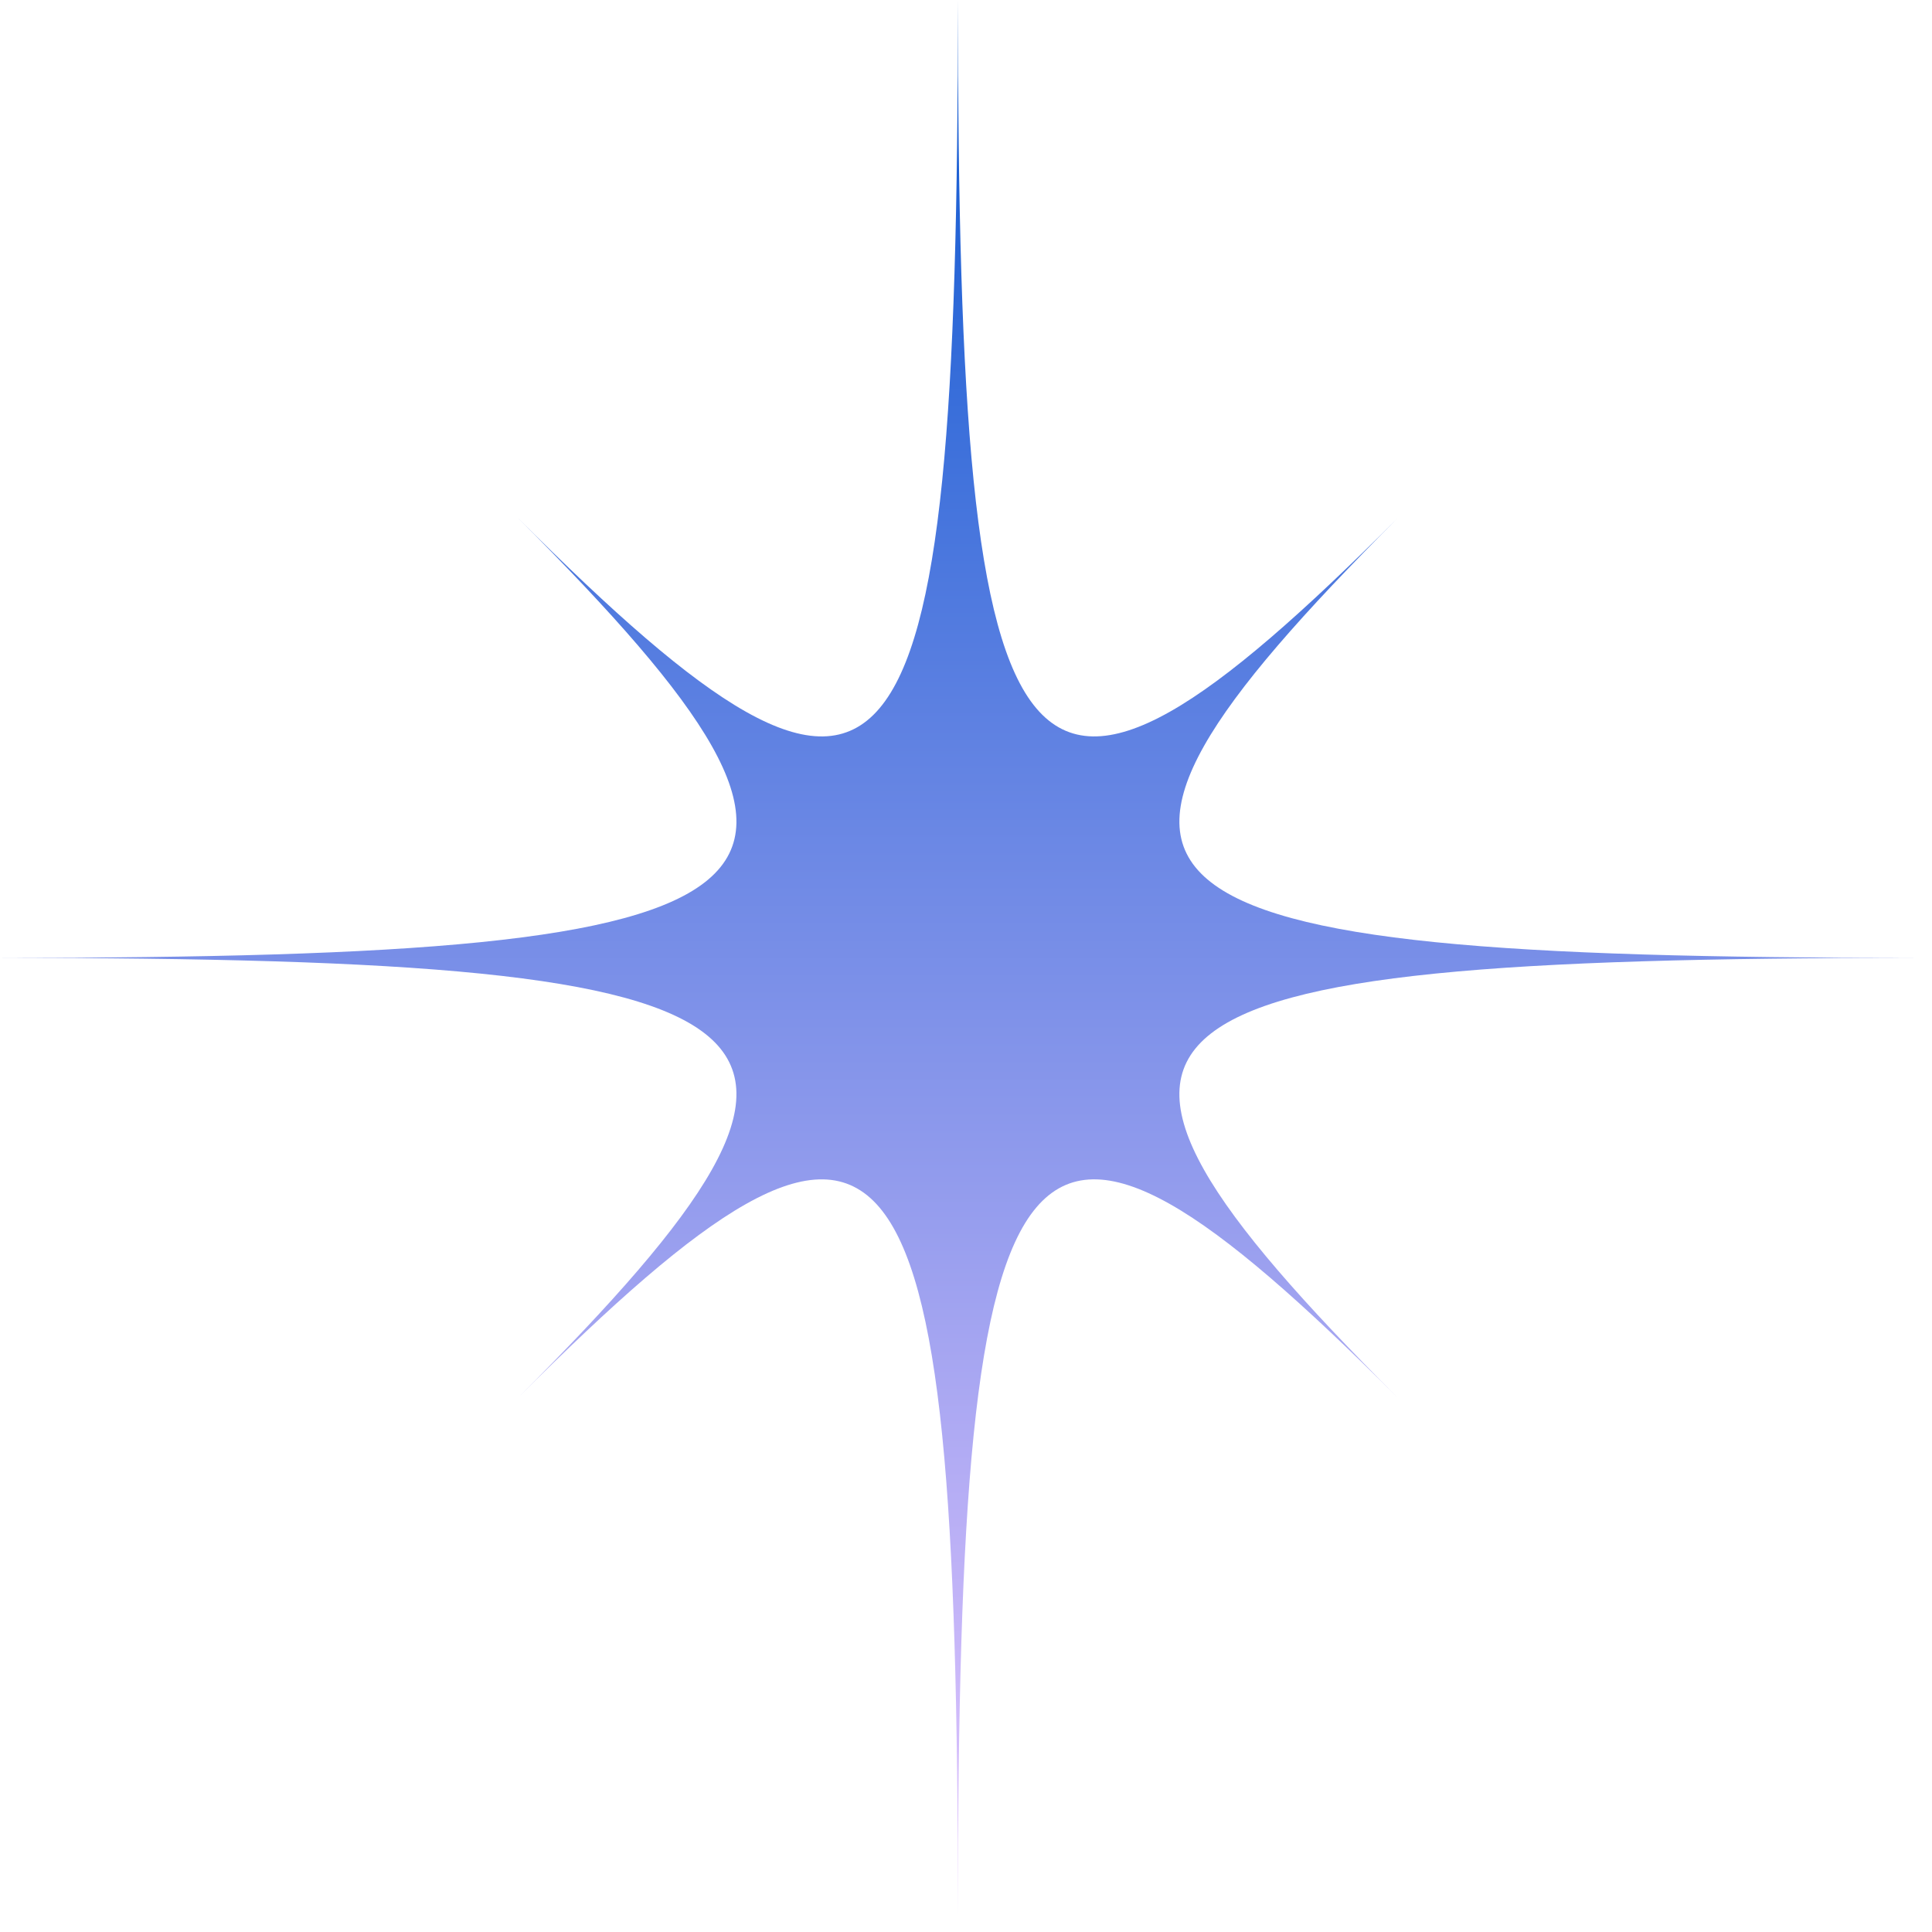 <svg width="74" height="74" viewBox="0 0 74 74" fill="none" xmlns="http://www.w3.org/2000/svg">
<path d="M73.38 36.689C41.932 36.689 39.095 34.284 53.523 19.856C39.094 34.285 36.69 31.448 36.69 0C36.69 31.449 34.286 34.285 19.856 19.856C34.286 34.285 31.448 36.689 0 36.689C31.448 36.689 34.286 39.094 19.856 53.523C34.286 39.094 36.69 41.931 36.69 73.379C36.69 41.93 39.094 39.093 53.523 53.523C39.095 39.094 41.931 36.689 73.38 36.689Z" fill="url(#paint0_linear_7_71)"/>
<defs>
<linearGradient id="paint0_linear_7_71" x1="36.69" y1="0" x2="36.69" y2="73.379" gradientUnits="userSpaceOnUse">
<stop stop-color="#0B57D0"/>
<stop offset="1" stop-color="#E6C6FF"/>
</linearGradient>
</defs>
</svg>
